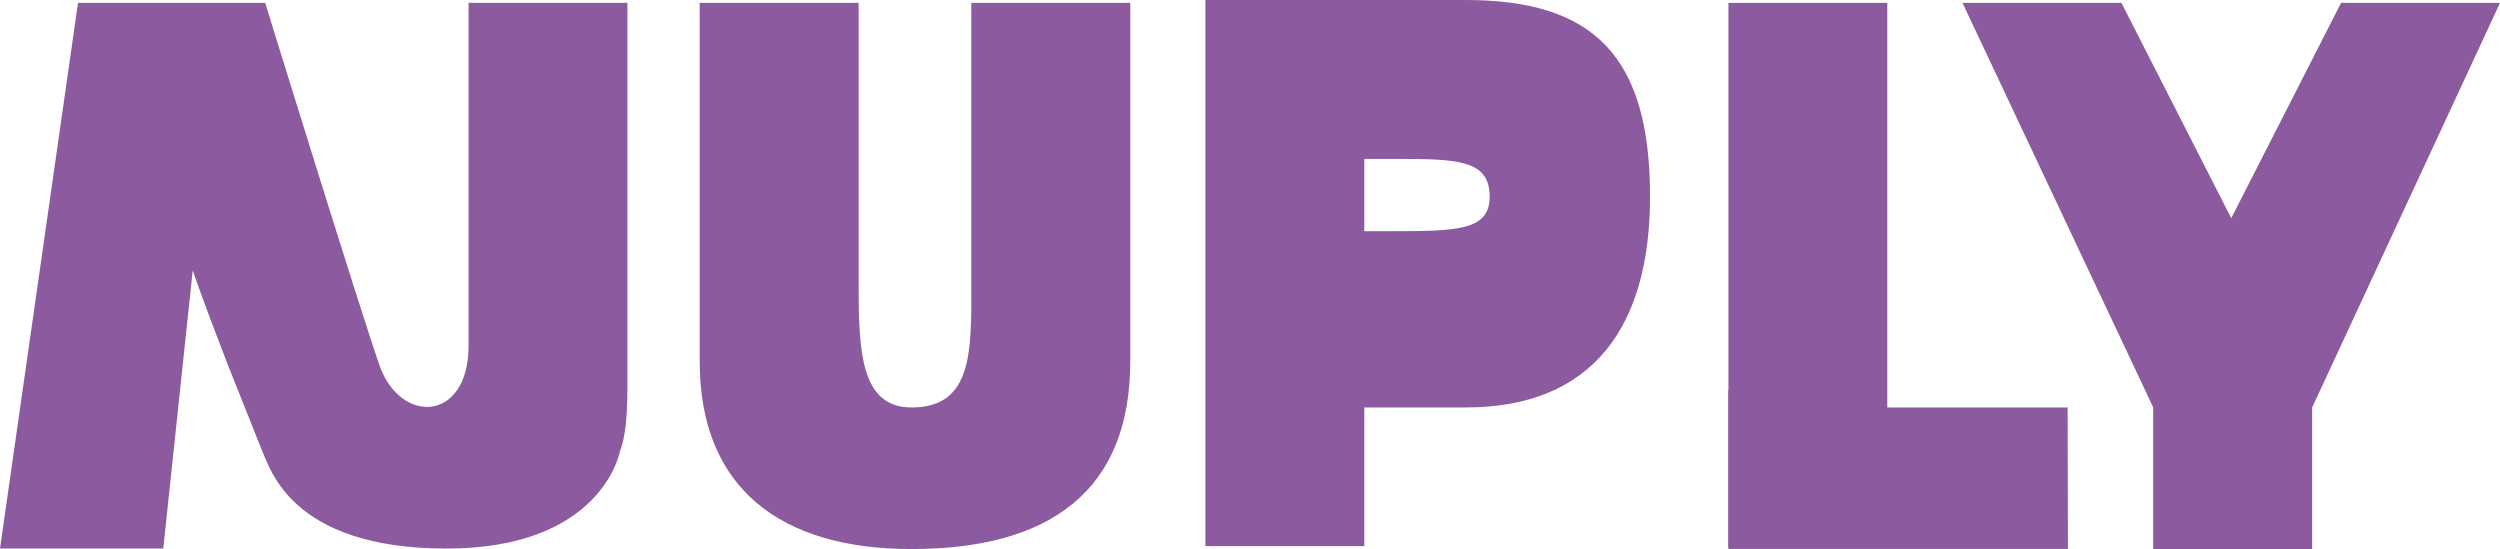<svg width="4691" height="1031" viewBox="0 0 4691 1031" fill="none" xmlns="http://www.w3.org/2000/svg">
<path d="M879.258 5.414V648.518C879.258 792.301 751.16 797.529 711.946 685.117C672.732 572.705 497.579 5.414 497.579 5.414H146.403L0 1029.32L306.361 1029.32L361.638 507.348C361.638 507.348 379.902 562.142 427.761 685.117L492.35 847.2C506.986 877.501 544.942 1029.32 837.746 1029.32C1130.55 1029.32 1163.08 847.201 1163.08 847.201C1179.09 805.512 1177.28 742.132 1177.28 685.117V5.414H879.258Z" fill="#8B5A9F"/>
<path d="M4338.55 1030.24H4040.32V764.545L3682.45 5.422H3980.68L4186.73 409.384L4392.77 5.422H4691L4338.55 764.545V1030.24Z" fill="#8B5A9F"/>
<path d="M1822.6 531.386V5.422H2120.83V678.19C2120.83 918.358 1973.29 1030.24 1709.74 1030.24C1465.88 1030.24 1312.9 916.867 1312.9 678.19V5.422H1611.13V531.386C1611.13 661.118 1615.16 764.545 1710.74 764.545C1826.63 764.545 1822.6 655.696 1822.6 531.386Z" fill="#8B5A9F"/>
<path fill-rule="evenodd" clip-rule="evenodd" d="M2261.81 1024.82H2559.97V764.545H2750.15C2988.83 764.545 3096.14 612.576 3096.14 368.717C3096.14 105.167 2990.32 0 2750.15 0H2261.81L2261.81 1024.82ZM2795.2 368.717C2795.2 433.785 2733.08 433.785 2603.35 433.785H2559.97V298.227H2603.35C2606.47 298.227 2609.56 298.225 2612.62 298.223C2731.31 298.15 2795.2 298.223 2795.2 368.717Z" fill="#8B5A9F"/>
<path d="M3541.27 1028.04H3243.24L3243.24 5.422H3541.27V1028.04Z" fill="#8B5A9F"/>
<path d="M3243.18 732.012V1030.04L3594.92 1030.04C3687.04 1030.04 3841.92 1030.04 3880.3 1030.04L3879.66 764.545H3541.27L3243.18 732.012Z" fill="#8B5A9F"/>
</svg>
